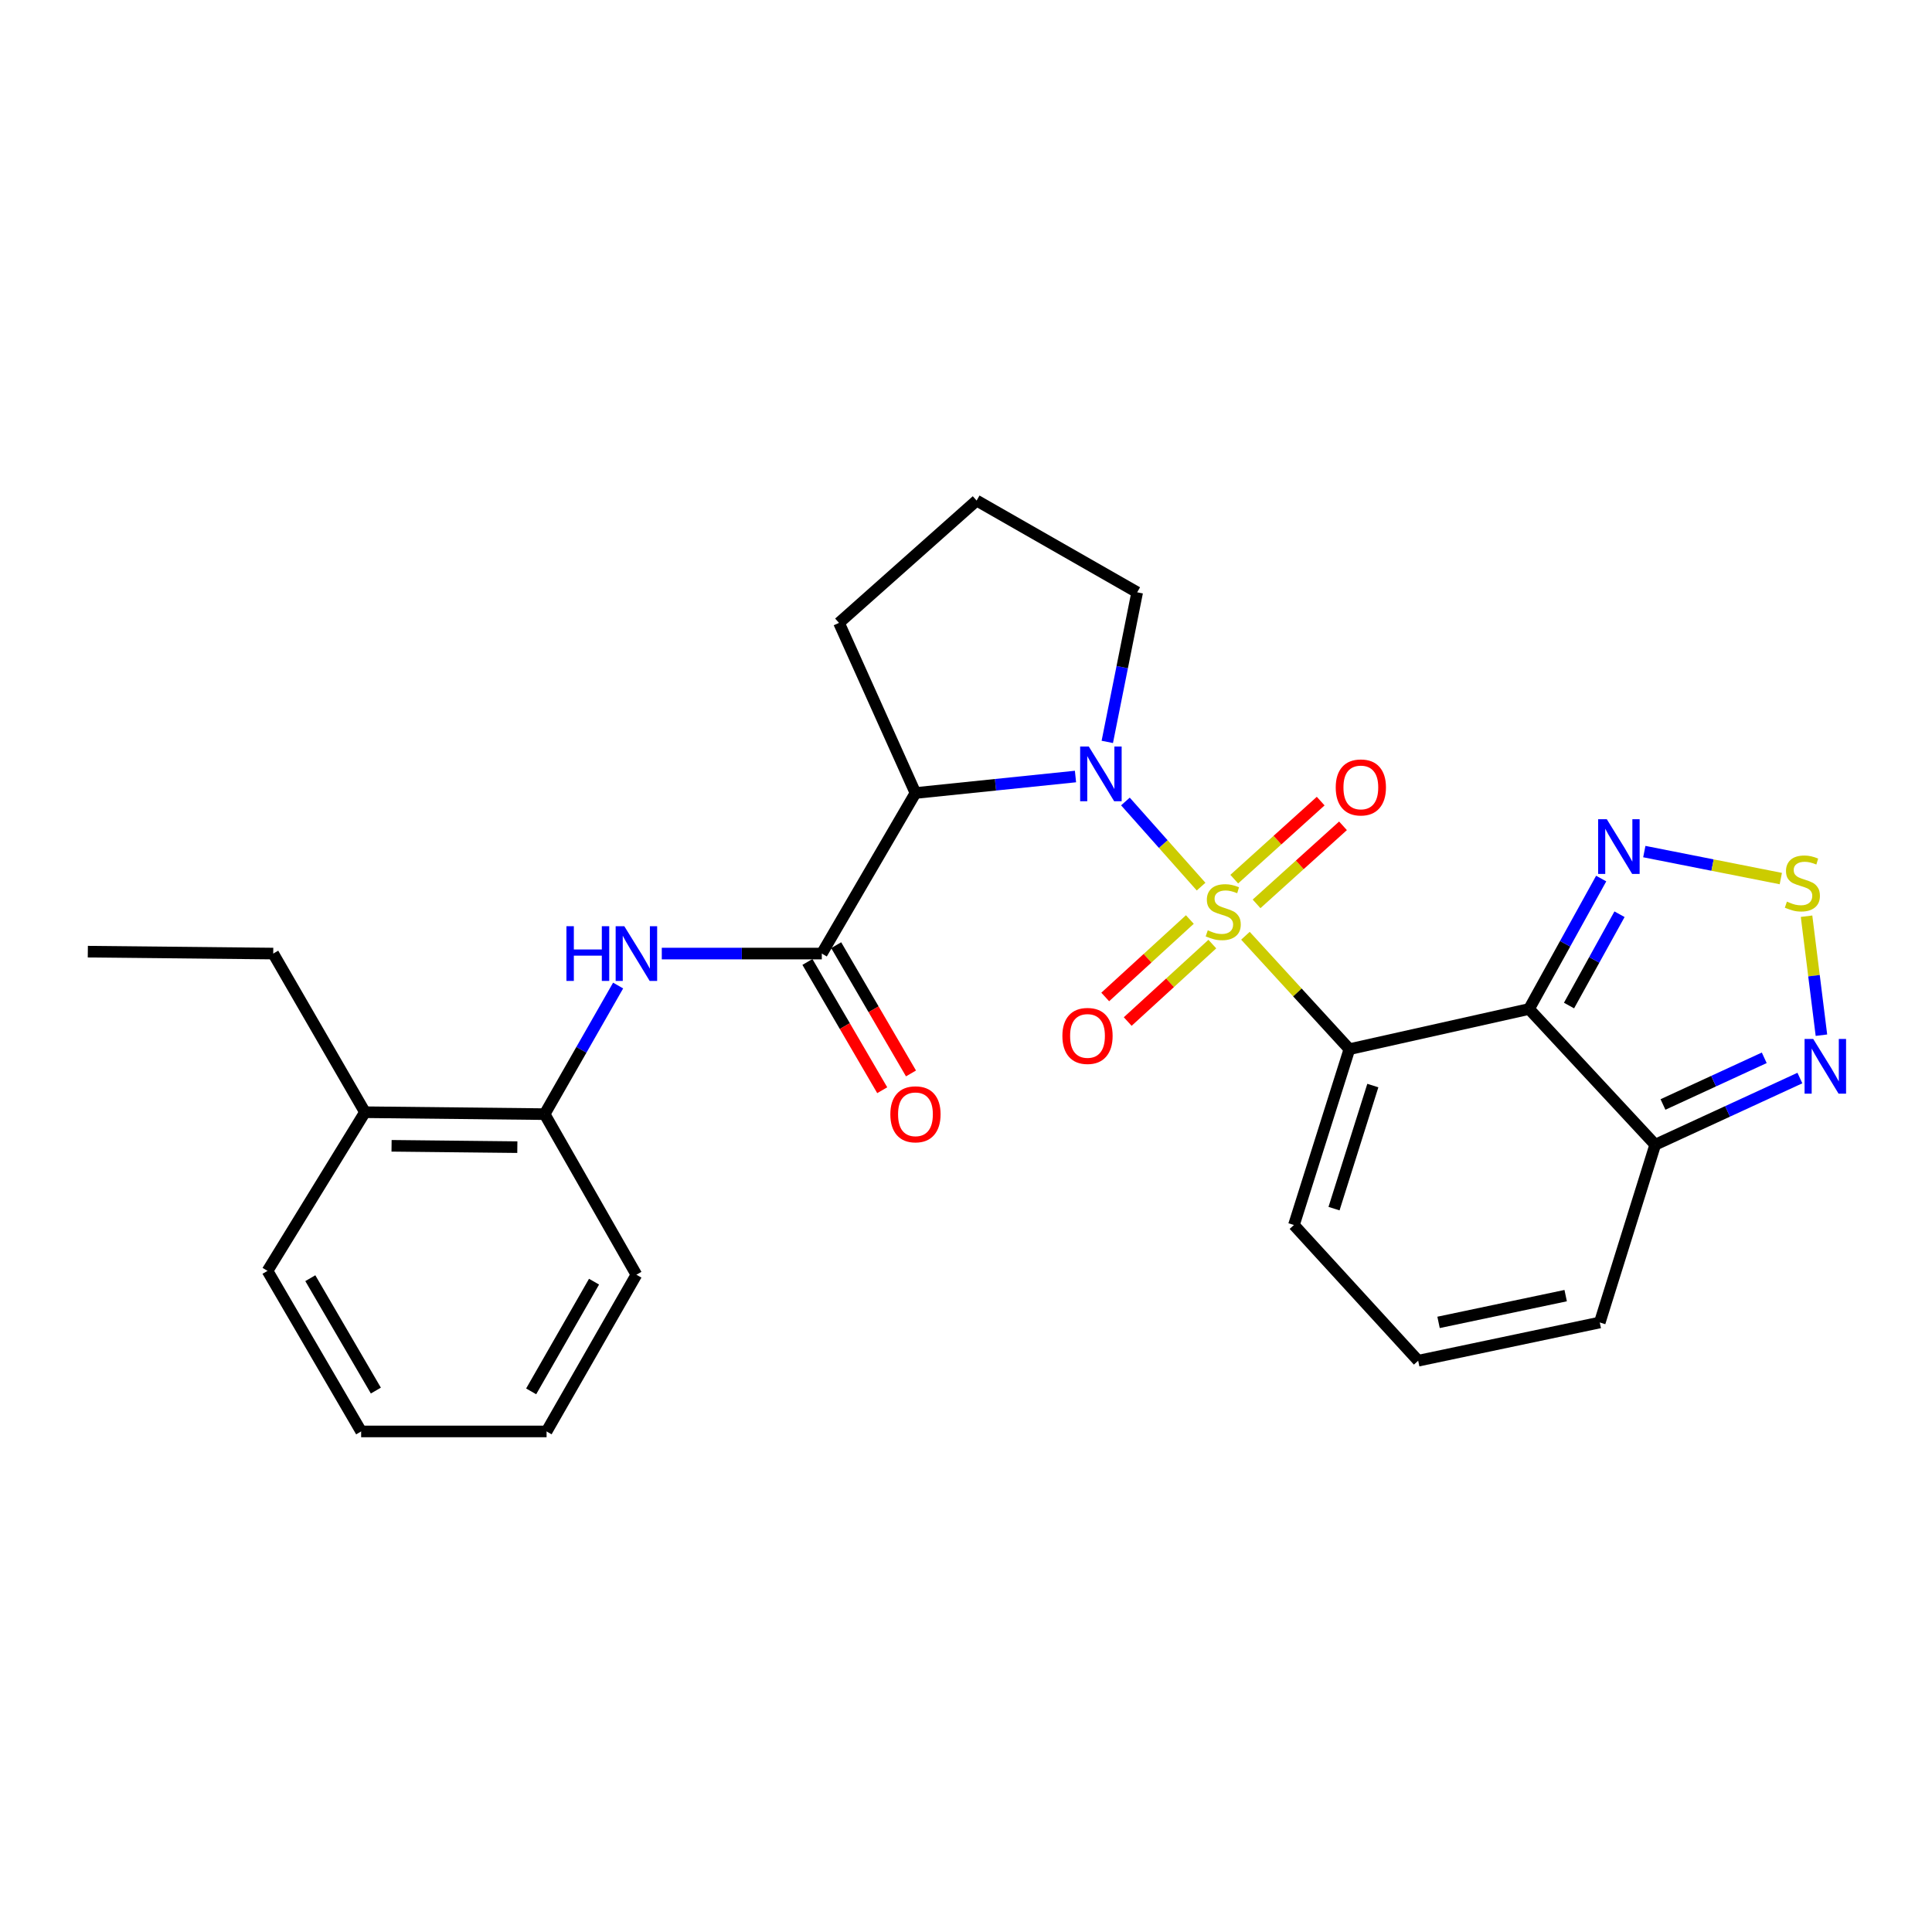 <?xml version='1.0' encoding='iso-8859-1'?>
<svg version='1.1' baseProfile='full'
              xmlns='http://www.w3.org/2000/svg'
                      xmlns:rdkit='http://www.rdkit.org/xml'
                      xmlns:xlink='http://www.w3.org/1999/xlink'
                  xml:space='preserve'
width='1000px' height='1000px' viewBox='0 0 1000 1000'>
<!-- END OF HEADER -->
<rect style='opacity:1.0;fill:#FFFFFF;stroke:none' width='1000' height='1000' x='0' y='0'> </rect>
<path class='bond-0' d='M 644.638,484.349 L 671.54,513.697' style='fill:none;fill-rule:evenodd;stroke:#CCCC00;stroke-width:6px;stroke-linecap:butt;stroke-linejoin:miter;stroke-opacity:1' />
<path class='bond-0' d='M 671.54,513.697 L 698.442,543.045' style='fill:none;fill-rule:evenodd;stroke:#000000;stroke-width:6px;stroke-linecap:butt;stroke-linejoin:miter;stroke-opacity:1' />
<path class='bond-1' d='M 621.679,458.911 L 602.097,436.88' style='fill:none;fill-rule:evenodd;stroke:#CCCC00;stroke-width:6px;stroke-linecap:butt;stroke-linejoin:miter;stroke-opacity:1' />
<path class='bond-1' d='M 602.097,436.88 L 582.515,414.848' style='fill:none;fill-rule:evenodd;stroke:#0000FF;stroke-width:6px;stroke-linecap:butt;stroke-linejoin:miter;stroke-opacity:1' />
<path class='bond-10' d='M 615.862,475.941 L 593.962,495.986' style='fill:none;fill-rule:evenodd;stroke:#CCCC00;stroke-width:6px;stroke-linecap:butt;stroke-linejoin:miter;stroke-opacity:1' />
<path class='bond-10' d='M 593.962,495.986 L 572.063,516.031' style='fill:none;fill-rule:evenodd;stroke:#FF0000;stroke-width:6px;stroke-linecap:butt;stroke-linejoin:miter;stroke-opacity:1' />
<path class='bond-10' d='M 627.5,488.656 L 605.601,508.701' style='fill:none;fill-rule:evenodd;stroke:#CCCC00;stroke-width:6px;stroke-linecap:butt;stroke-linejoin:miter;stroke-opacity:1' />
<path class='bond-10' d='M 605.601,508.701 L 583.702,528.746' style='fill:none;fill-rule:evenodd;stroke:#FF0000;stroke-width:6px;stroke-linecap:butt;stroke-linejoin:miter;stroke-opacity:1' />
<path class='bond-11' d='M 650.397,467.839 L 672.765,447.642' style='fill:none;fill-rule:evenodd;stroke:#CCCC00;stroke-width:6px;stroke-linecap:butt;stroke-linejoin:miter;stroke-opacity:1' />
<path class='bond-11' d='M 672.765,447.642 L 695.134,427.445' style='fill:none;fill-rule:evenodd;stroke:#FF0000;stroke-width:6px;stroke-linecap:butt;stroke-linejoin:miter;stroke-opacity:1' />
<path class='bond-11' d='M 638.845,455.046 L 661.213,434.849' style='fill:none;fill-rule:evenodd;stroke:#CCCC00;stroke-width:6px;stroke-linecap:butt;stroke-linejoin:miter;stroke-opacity:1' />
<path class='bond-11' d='M 661.213,434.849 L 683.582,414.651' style='fill:none;fill-rule:evenodd;stroke:#FF0000;stroke-width:6px;stroke-linecap:butt;stroke-linejoin:miter;stroke-opacity:1' />
<path class='bond-2' d='M 698.442,543.045 L 791.438,522.255' style='fill:none;fill-rule:evenodd;stroke:#000000;stroke-width:6px;stroke-linecap:butt;stroke-linejoin:miter;stroke-opacity:1' />
<path class='bond-12' d='M 698.442,543.045 L 669.742,634.058' style='fill:none;fill-rule:evenodd;stroke:#000000;stroke-width:6px;stroke-linecap:butt;stroke-linejoin:miter;stroke-opacity:1' />
<path class='bond-12' d='M 710.577,561.881 L 690.487,625.59' style='fill:none;fill-rule:evenodd;stroke:#000000;stroke-width:6px;stroke-linecap:butt;stroke-linejoin:miter;stroke-opacity:1' />
<path class='bond-3' d='M 556.671,401.925 L 515.256,406.193' style='fill:none;fill-rule:evenodd;stroke:#0000FF;stroke-width:6px;stroke-linecap:butt;stroke-linejoin:miter;stroke-opacity:1' />
<path class='bond-3' d='M 515.256,406.193 L 473.84,410.462' style='fill:none;fill-rule:evenodd;stroke:#000000;stroke-width:6px;stroke-linecap:butt;stroke-linejoin:miter;stroke-opacity:1' />
<path class='bond-18' d='M 573.131,384.013 L 580.867,345.296' style='fill:none;fill-rule:evenodd;stroke:#0000FF;stroke-width:6px;stroke-linecap:butt;stroke-linejoin:miter;stroke-opacity:1' />
<path class='bond-18' d='M 580.867,345.296 L 588.602,306.578' style='fill:none;fill-rule:evenodd;stroke:#000000;stroke-width:6px;stroke-linecap:butt;stroke-linejoin:miter;stroke-opacity:1' />
<path class='bond-5' d='M 791.438,522.255 L 810.105,488.496' style='fill:none;fill-rule:evenodd;stroke:#000000;stroke-width:6px;stroke-linecap:butt;stroke-linejoin:miter;stroke-opacity:1' />
<path class='bond-5' d='M 810.105,488.496 L 828.773,454.737' style='fill:none;fill-rule:evenodd;stroke:#0000FF;stroke-width:6px;stroke-linecap:butt;stroke-linejoin:miter;stroke-opacity:1' />
<path class='bond-5' d='M 812.123,520.469 L 825.19,496.838' style='fill:none;fill-rule:evenodd;stroke:#000000;stroke-width:6px;stroke-linecap:butt;stroke-linejoin:miter;stroke-opacity:1' />
<path class='bond-5' d='M 825.19,496.838 L 838.257,473.206' style='fill:none;fill-rule:evenodd;stroke:#0000FF;stroke-width:6px;stroke-linecap:butt;stroke-linejoin:miter;stroke-opacity:1' />
<path class='bond-6' d='M 791.438,522.255 L 856.739,592.507' style='fill:none;fill-rule:evenodd;stroke:#000000;stroke-width:6px;stroke-linecap:butt;stroke-linejoin:miter;stroke-opacity:1' />
<path class='bond-4' d='M 473.84,410.462 L 425.365,493.565' style='fill:none;fill-rule:evenodd;stroke:#000000;stroke-width:6px;stroke-linecap:butt;stroke-linejoin:miter;stroke-opacity:1' />
<path class='bond-19' d='M 473.84,410.462 L 434.271,322.408' style='fill:none;fill-rule:evenodd;stroke:#000000;stroke-width:6px;stroke-linecap:butt;stroke-linejoin:miter;stroke-opacity:1' />
<path class='bond-9' d='M 425.365,493.565 L 383.953,493.565' style='fill:none;fill-rule:evenodd;stroke:#000000;stroke-width:6px;stroke-linecap:butt;stroke-linejoin:miter;stroke-opacity:1' />
<path class='bond-9' d='M 383.953,493.565 L 342.54,493.565' style='fill:none;fill-rule:evenodd;stroke:#0000FF;stroke-width:6px;stroke-linecap:butt;stroke-linejoin:miter;stroke-opacity:1' />
<path class='bond-16' d='M 417.92,497.907 L 437.28,531.101' style='fill:none;fill-rule:evenodd;stroke:#000000;stroke-width:6px;stroke-linecap:butt;stroke-linejoin:miter;stroke-opacity:1' />
<path class='bond-16' d='M 437.28,531.101 L 456.64,564.294' style='fill:none;fill-rule:evenodd;stroke:#FF0000;stroke-width:6px;stroke-linecap:butt;stroke-linejoin:miter;stroke-opacity:1' />
<path class='bond-16' d='M 432.81,489.223 L 452.17,522.416' style='fill:none;fill-rule:evenodd;stroke:#000000;stroke-width:6px;stroke-linecap:butt;stroke-linejoin:miter;stroke-opacity:1' />
<path class='bond-16' d='M 452.17,522.416 L 471.53,555.61' style='fill:none;fill-rule:evenodd;stroke:#FF0000;stroke-width:6px;stroke-linecap:butt;stroke-linejoin:miter;stroke-opacity:1' />
<path class='bond-7' d='M 851.091,440.778 L 886.417,447.762' style='fill:none;fill-rule:evenodd;stroke:#0000FF;stroke-width:6px;stroke-linecap:butt;stroke-linejoin:miter;stroke-opacity:1' />
<path class='bond-7' d='M 886.417,447.762 L 921.743,454.747' style='fill:none;fill-rule:evenodd;stroke:#CCCC00;stroke-width:6px;stroke-linecap:butt;stroke-linejoin:miter;stroke-opacity:1' />
<path class='bond-8' d='M 856.739,592.507 L 894.179,575.253' style='fill:none;fill-rule:evenodd;stroke:#000000;stroke-width:6px;stroke-linecap:butt;stroke-linejoin:miter;stroke-opacity:1' />
<path class='bond-8' d='M 894.179,575.253 L 931.619,557.999' style='fill:none;fill-rule:evenodd;stroke:#0000FF;stroke-width:6px;stroke-linecap:butt;stroke-linejoin:miter;stroke-opacity:1' />
<path class='bond-8' d='M 860.756,571.676 L 886.964,559.598' style='fill:none;fill-rule:evenodd;stroke:#000000;stroke-width:6px;stroke-linecap:butt;stroke-linejoin:miter;stroke-opacity:1' />
<path class='bond-8' d='M 886.964,559.598 L 913.173,547.52' style='fill:none;fill-rule:evenodd;stroke:#0000FF;stroke-width:6px;stroke-linecap:butt;stroke-linejoin:miter;stroke-opacity:1' />
<path class='bond-28' d='M 856.739,592.507 L 828.038,684.516' style='fill:none;fill-rule:evenodd;stroke:#000000;stroke-width:6px;stroke-linecap:butt;stroke-linejoin:miter;stroke-opacity:1' />
<path class='bond-29' d='M 935.068,474.228 L 938.918,505.021' style='fill:none;fill-rule:evenodd;stroke:#CCCC00;stroke-width:6px;stroke-linecap:butt;stroke-linejoin:miter;stroke-opacity:1' />
<path class='bond-29' d='M 938.918,505.021 L 942.768,535.814' style='fill:none;fill-rule:evenodd;stroke:#0000FF;stroke-width:6px;stroke-linecap:butt;stroke-linejoin:miter;stroke-opacity:1' />
<path class='bond-13' d='M 319.941,510.118 L 300.922,543.398' style='fill:none;fill-rule:evenodd;stroke:#0000FF;stroke-width:6px;stroke-linecap:butt;stroke-linejoin:miter;stroke-opacity:1' />
<path class='bond-13' d='M 300.922,543.398 L 281.903,576.677' style='fill:none;fill-rule:evenodd;stroke:#000000;stroke-width:6px;stroke-linecap:butt;stroke-linejoin:miter;stroke-opacity:1' />
<path class='bond-14' d='M 669.742,634.058 L 734.047,704.301' style='fill:none;fill-rule:evenodd;stroke:#000000;stroke-width:6px;stroke-linecap:butt;stroke-linejoin:miter;stroke-opacity:1' />
<path class='bond-17' d='M 281.903,576.677 L 188.907,575.681' style='fill:none;fill-rule:evenodd;stroke:#000000;stroke-width:6px;stroke-linecap:butt;stroke-linejoin:miter;stroke-opacity:1' />
<path class='bond-17' d='M 267.769,593.764 L 202.672,593.067' style='fill:none;fill-rule:evenodd;stroke:#000000;stroke-width:6px;stroke-linecap:butt;stroke-linejoin:miter;stroke-opacity:1' />
<path class='bond-21' d='M 281.903,576.677 L 329.401,659.79' style='fill:none;fill-rule:evenodd;stroke:#000000;stroke-width:6px;stroke-linecap:butt;stroke-linejoin:miter;stroke-opacity:1' />
<path class='bond-15' d='M 734.047,704.301 L 828.038,684.516' style='fill:none;fill-rule:evenodd;stroke:#000000;stroke-width:6px;stroke-linecap:butt;stroke-linejoin:miter;stroke-opacity:1' />
<path class='bond-15' d='M 744.595,684.465 L 810.389,670.616' style='fill:none;fill-rule:evenodd;stroke:#000000;stroke-width:6px;stroke-linecap:butt;stroke-linejoin:miter;stroke-opacity:1' />
<path class='bond-22' d='M 188.907,575.681 L 141.419,493.565' style='fill:none;fill-rule:evenodd;stroke:#000000;stroke-width:6px;stroke-linecap:butt;stroke-linejoin:miter;stroke-opacity:1' />
<path class='bond-23' d='M 188.907,575.681 L 138.459,657.808' style='fill:none;fill-rule:evenodd;stroke:#000000;stroke-width:6px;stroke-linecap:butt;stroke-linejoin:miter;stroke-opacity:1' />
<path class='bond-20' d='M 588.602,306.578 L 505.499,259.089' style='fill:none;fill-rule:evenodd;stroke:#000000;stroke-width:6px;stroke-linecap:butt;stroke-linejoin:miter;stroke-opacity:1' />
<path class='bond-27' d='M 434.271,322.408 L 505.499,259.089' style='fill:none;fill-rule:evenodd;stroke:#000000;stroke-width:6px;stroke-linecap:butt;stroke-linejoin:miter;stroke-opacity:1' />
<path class='bond-25' d='M 329.401,659.79 L 282.908,740.911' style='fill:none;fill-rule:evenodd;stroke:#000000;stroke-width:6px;stroke-linecap:butt;stroke-linejoin:miter;stroke-opacity:1' />
<path class='bond-25' d='M 307.472,663.387 L 274.927,720.171' style='fill:none;fill-rule:evenodd;stroke:#000000;stroke-width:6px;stroke-linecap:butt;stroke-linejoin:miter;stroke-opacity:1' />
<path class='bond-24' d='M 141.419,493.565 L 45.455,492.578' style='fill:none;fill-rule:evenodd;stroke:#000000;stroke-width:6px;stroke-linecap:butt;stroke-linejoin:miter;stroke-opacity:1' />
<path class='bond-30' d='M 138.459,657.808 L 186.925,740.911' style='fill:none;fill-rule:evenodd;stroke:#000000;stroke-width:6px;stroke-linecap:butt;stroke-linejoin:miter;stroke-opacity:1' />
<path class='bond-30' d='M 160.619,661.589 L 194.545,719.761' style='fill:none;fill-rule:evenodd;stroke:#000000;stroke-width:6px;stroke-linecap:butt;stroke-linejoin:miter;stroke-opacity:1' />
<path class='bond-26' d='M 282.908,740.911 L 186.925,740.911' style='fill:none;fill-rule:evenodd;stroke:#000000;stroke-width:6px;stroke-linecap:butt;stroke-linejoin:miter;stroke-opacity:1' />
<path  class='atom-0' d='M 625.142 481.527
Q 625.462 481.647, 626.782 482.207
Q 628.102 482.767, 629.542 483.127
Q 631.022 483.447, 632.462 483.447
Q 635.142 483.447, 636.702 482.167
Q 638.262 480.847, 638.262 478.567
Q 638.262 477.007, 637.462 476.047
Q 636.702 475.087, 635.502 474.567
Q 634.302 474.047, 632.302 473.447
Q 629.782 472.687, 628.262 471.967
Q 626.782 471.247, 625.702 469.727
Q 624.662 468.207, 624.662 465.647
Q 624.662 462.087, 627.062 459.887
Q 629.502 457.687, 634.302 457.687
Q 637.582 457.687, 641.302 459.247
L 640.382 462.327
Q 636.982 460.927, 634.422 460.927
Q 631.662 460.927, 630.142 462.087
Q 628.622 463.207, 628.662 465.167
Q 628.662 466.687, 629.422 467.607
Q 630.222 468.527, 631.342 469.047
Q 632.502 469.567, 634.422 470.167
Q 636.982 470.967, 638.502 471.767
Q 640.022 472.567, 641.102 474.207
Q 642.222 475.807, 642.222 478.567
Q 642.222 482.487, 639.582 484.607
Q 636.982 486.687, 632.622 486.687
Q 630.102 486.687, 628.182 486.127
Q 626.302 485.607, 624.062 484.687
L 625.142 481.527
' fill='#CCCC00'/>
<path  class='atom-2' d='M 563.563 386.409
L 572.843 401.409
Q 573.763 402.889, 575.243 405.569
Q 576.723 408.249, 576.803 408.409
L 576.803 386.409
L 580.563 386.409
L 580.563 414.729
L 576.683 414.729
L 566.723 398.329
Q 565.563 396.409, 564.323 394.209
Q 563.123 392.009, 562.763 391.329
L 562.763 414.729
L 559.083 414.729
L 559.083 386.409
L 563.563 386.409
' fill='#0000FF'/>
<path  class='atom-6' d='M 831.671 424.015
L 840.951 439.015
Q 841.871 440.495, 843.351 443.175
Q 844.831 445.855, 844.911 446.015
L 844.911 424.015
L 848.671 424.015
L 848.671 452.335
L 844.791 452.335
L 834.831 435.935
Q 833.671 434.015, 832.431 431.815
Q 831.231 429.615, 830.871 428.935
L 830.871 452.335
L 827.191 452.335
L 827.191 424.015
L 831.671 424.015
' fill='#0000FF'/>
<path  class='atom-8' d='M 924.908 466.675
Q 925.228 466.795, 926.548 467.355
Q 927.868 467.915, 929.308 468.275
Q 930.788 468.595, 932.228 468.595
Q 934.908 468.595, 936.468 467.315
Q 938.028 465.995, 938.028 463.715
Q 938.028 462.155, 937.228 461.195
Q 936.468 460.235, 935.268 459.715
Q 934.068 459.195, 932.068 458.595
Q 929.548 457.835, 928.028 457.115
Q 926.548 456.395, 925.468 454.875
Q 924.428 453.355, 924.428 450.795
Q 924.428 447.235, 926.828 445.035
Q 929.268 442.835, 934.068 442.835
Q 937.348 442.835, 941.068 444.395
L 940.148 447.475
Q 936.748 446.075, 934.188 446.075
Q 931.428 446.075, 929.908 447.235
Q 928.388 448.355, 928.428 450.315
Q 928.428 451.835, 929.188 452.755
Q 929.988 453.675, 931.108 454.195
Q 932.268 454.715, 934.188 455.315
Q 936.748 456.115, 938.268 456.915
Q 939.788 457.715, 940.868 459.355
Q 941.988 460.955, 941.988 463.715
Q 941.988 467.635, 939.348 469.755
Q 936.748 471.835, 932.388 471.835
Q 929.868 471.835, 927.948 471.275
Q 926.068 470.755, 923.828 469.835
L 924.908 466.675
' fill='#CCCC00'/>
<path  class='atom-9' d='M 938.523 537.772
L 947.803 552.772
Q 948.723 554.252, 950.203 556.932
Q 951.683 559.612, 951.763 559.772
L 951.763 537.772
L 955.523 537.772
L 955.523 566.092
L 951.643 566.092
L 941.683 549.692
Q 940.523 547.772, 939.283 545.572
Q 938.083 543.372, 937.723 542.692
L 937.723 566.092
L 934.043 566.092
L 934.043 537.772
L 938.523 537.772
' fill='#0000FF'/>
<path  class='atom-10' d='M 293.181 479.405
L 297.021 479.405
L 297.021 491.445
L 311.501 491.445
L 311.501 479.405
L 315.341 479.405
L 315.341 507.725
L 311.501 507.725
L 311.501 494.645
L 297.021 494.645
L 297.021 507.725
L 293.181 507.725
L 293.181 479.405
' fill='#0000FF'/>
<path  class='atom-10' d='M 323.141 479.405
L 332.421 494.405
Q 333.341 495.885, 334.821 498.565
Q 336.301 501.245, 336.381 501.405
L 336.381 479.405
L 340.141 479.405
L 340.141 507.725
L 336.261 507.725
L 326.301 491.325
Q 325.141 489.405, 323.901 487.205
Q 322.701 485.005, 322.341 484.325
L 322.341 507.725
L 318.661 507.725
L 318.661 479.405
L 323.141 479.405
' fill='#0000FF'/>
<path  class='atom-11' d='M 549.89 536.192
Q 549.89 529.392, 553.25 525.592
Q 556.61 521.792, 562.89 521.792
Q 569.17 521.792, 572.53 525.592
Q 575.89 529.392, 575.89 536.192
Q 575.89 543.072, 572.49 546.992
Q 569.09 550.872, 562.89 550.872
Q 556.65 550.872, 553.25 546.992
Q 549.89 543.112, 549.89 536.192
M 562.89 547.672
Q 567.21 547.672, 569.53 544.792
Q 571.89 541.872, 571.89 536.192
Q 571.89 530.632, 569.53 527.832
Q 567.21 524.992, 562.89 524.992
Q 558.57 524.992, 556.21 527.792
Q 553.89 530.592, 553.89 536.192
Q 553.89 541.912, 556.21 544.792
Q 558.57 547.672, 562.89 547.672
' fill='#FF0000'/>
<path  class='atom-12' d='M 691.37 407.573
Q 691.37 400.773, 694.73 396.973
Q 698.09 393.173, 704.37 393.173
Q 710.65 393.173, 714.01 396.973
Q 717.37 400.773, 717.37 407.573
Q 717.37 414.453, 713.97 418.373
Q 710.57 422.253, 704.37 422.253
Q 698.13 422.253, 694.73 418.373
Q 691.37 414.493, 691.37 407.573
M 704.37 419.053
Q 708.69 419.053, 711.01 416.173
Q 713.37 413.253, 713.37 407.573
Q 713.37 402.013, 711.01 399.213
Q 708.69 396.373, 704.37 396.373
Q 700.05 396.373, 697.69 399.173
Q 695.37 401.973, 695.37 407.573
Q 695.37 413.293, 697.69 416.173
Q 700.05 419.053, 704.37 419.053
' fill='#FF0000'/>
<path  class='atom-17' d='M 460.84 576.757
Q 460.84 569.957, 464.2 566.157
Q 467.56 562.357, 473.84 562.357
Q 480.12 562.357, 483.48 566.157
Q 486.84 569.957, 486.84 576.757
Q 486.84 583.637, 483.44 587.557
Q 480.04 591.437, 473.84 591.437
Q 467.6 591.437, 464.2 587.557
Q 460.84 583.677, 460.84 576.757
M 473.84 588.237
Q 478.16 588.237, 480.48 585.357
Q 482.84 582.437, 482.84 576.757
Q 482.84 571.197, 480.48 568.397
Q 478.16 565.557, 473.84 565.557
Q 469.52 565.557, 467.16 568.357
Q 464.84 571.157, 464.84 576.757
Q 464.84 582.477, 467.16 585.357
Q 469.52 588.237, 473.84 588.237
' fill='#FF0000'/>
</svg>
